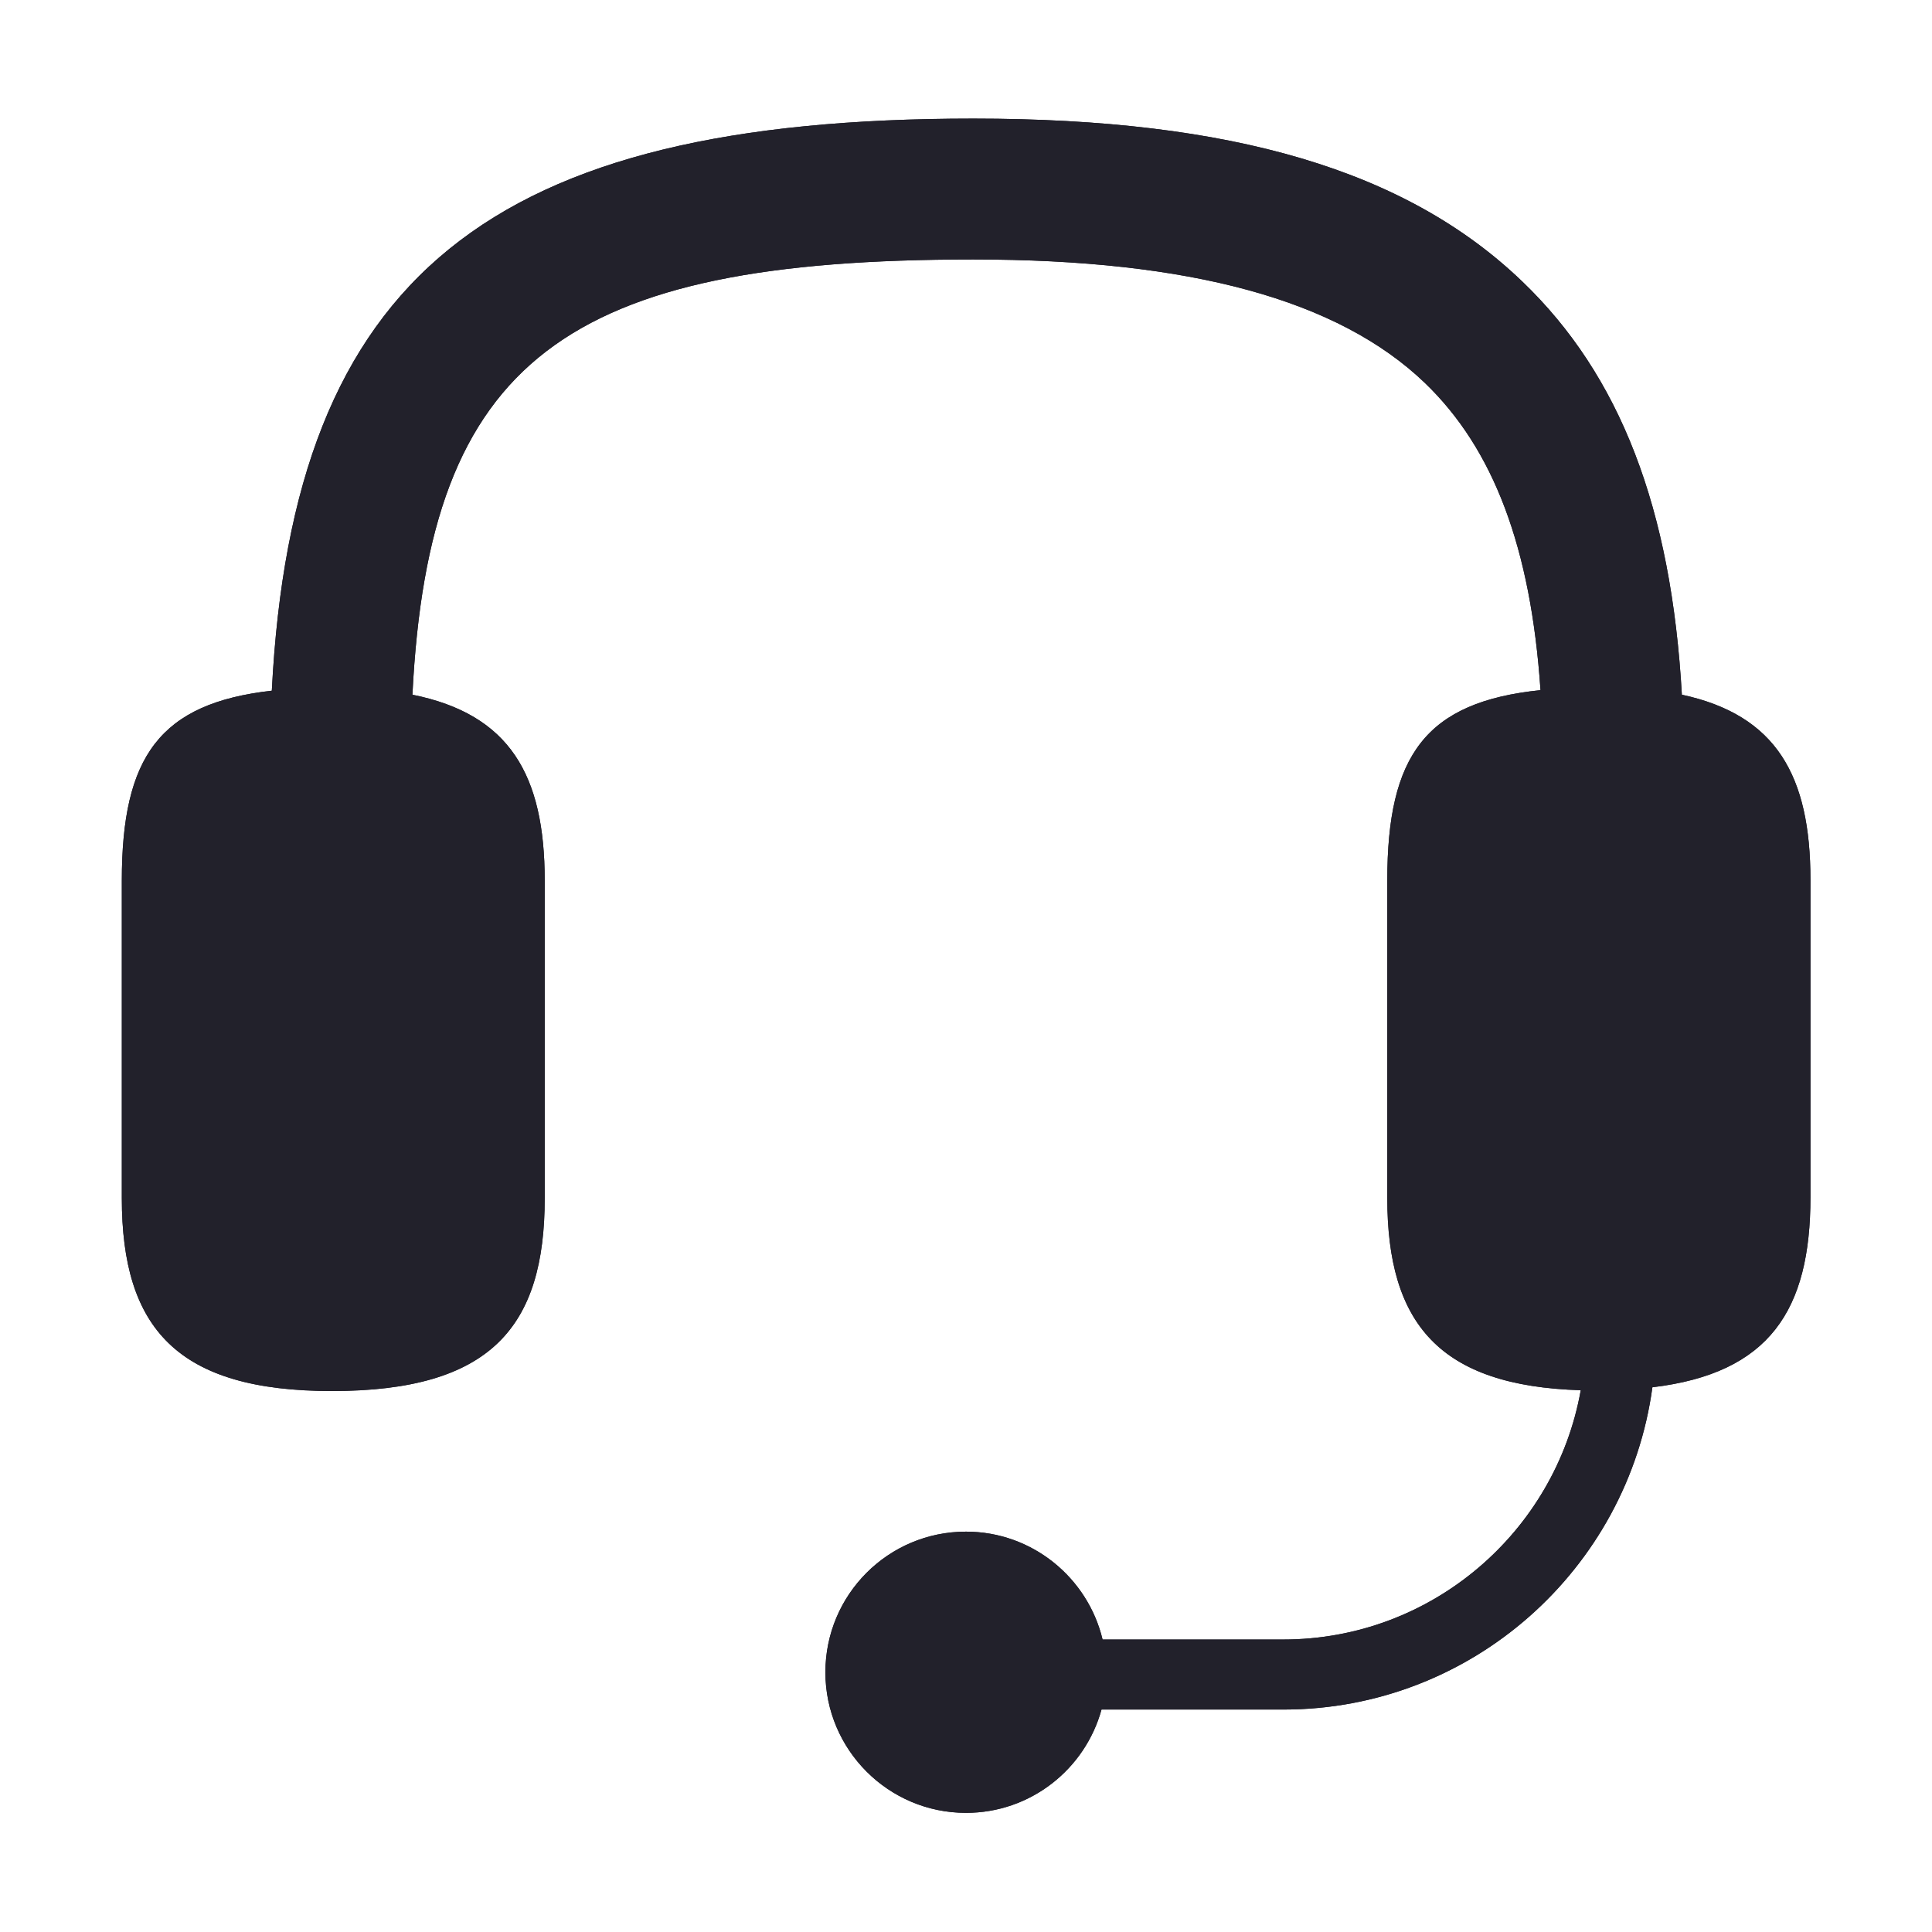 <?xml version="1.0" encoding="UTF-8"?>
<svg version="1.1" id="Layer_1" xmlns="http://www.w3.org/2000/svg" xmlns:xlink="http://www.w3.org/1999/xlink" x="0px" y="0px"
	 width="72px" height="72px" viewBox="0 0 72 72" style="enable-background:new 0 0 72 72;" xml:space="preserve">
  <defs>
    <style>
      .cls-1 {
        fill: #22212b;
      }

      .cls-2 {
        clip-path: url(#clippath);
      }
    </style>
    <clipPath id="clippath">
      <path class="cls-1" d="M62.68,25.92c-.39-6.98-2.3-11.93-5.95-15.43-4.31-4.14-10.81-6.07-20.46-6.07-18,0-25.35,5.84-26.14,21.32-4.18.47-5.59,2.46-5.59,7.08,0,2.89,0,8.61,0,11.83,0,4.86,2.07,7.19,7.83,7.19,5.94,0,7.93-2.4,7.93-7.19,0-2.98,0-8.9,0-11.83,0-3.93-1.3-6.2-4.93-6.93.62-12.5,5.72-16.22,20.9-16.22,8.1,0,13.61,1.51,16.83,4.6,2.56,2.46,3.95,6.14,4.31,11.45-4.28.44-5.71,2.43-5.71,7.09,0,2.89,0,8.61,0,11.83,0,4.68,1.93,7.01,7.21,7.17-.94,5.27-5.55,9.29-11.09,9.29h-6.73c-.55-2.3-2.62-4.02-5.09-4.02-2.9,0-5.24,2.35-5.24,5.24s2.35,5.24,5.24,5.24c2.41,0,4.44-1.63,5.05-3.85h6.78c7.02,0,12.83-5.24,13.75-12.01,4.37-.52,5.89-2.88,5.89-7.08,0-2.98,0-8.9,0-11.83,0-3.88-1.27-6.14-4.79-6.9Z"/>
    </clipPath>
  </defs>
  <path class="cls-1" d="M62.68,25.92c-.39-6.98-2.3-11.93-5.95-15.43-4.31-4.14-10.81-6.07-20.46-6.07-18,0-25.35,5.84-26.14,21.32-4.18.47-5.59,2.46-5.59,7.08,0,2.89,0,8.61,0,11.83,0,4.86,2.07,7.19,7.83,7.19,5.94,0,7.93-2.4,7.93-7.19,0-2.98,0-8.9,0-11.83,0-3.93-1.3-6.2-4.93-6.93.62-12.5,5.72-16.22,20.9-16.22,8.1,0,13.61,1.51,16.83,4.6,2.56,2.46,3.95,6.14,4.31,11.45-4.28.44-5.71,2.43-5.71,7.09,0,2.89,0,8.61,0,11.83,0,4.68,1.93,7.01,7.21,7.17-.94,5.27-5.55,9.29-11.09,9.29h-6.73c-.55-2.3-2.62-4.02-5.09-4.02-2.9,0-5.24,2.35-5.24,5.24s2.35,5.24,5.24,5.24c2.41,0,4.44-1.63,5.05-3.85h6.78c7.02,0,12.83-5.24,13.75-12.01,4.37-.52,5.89-2.88,5.89-7.08,0-2.98,0-8.9,0-11.83,0-3.88-1.27-6.14-4.79-6.9Z"/>
  <g class="cls-2">
    <rect class="cls-1" x="-5.83" y="-5.72" width="83.66" height="83.66"/>
  </g>
</svg>